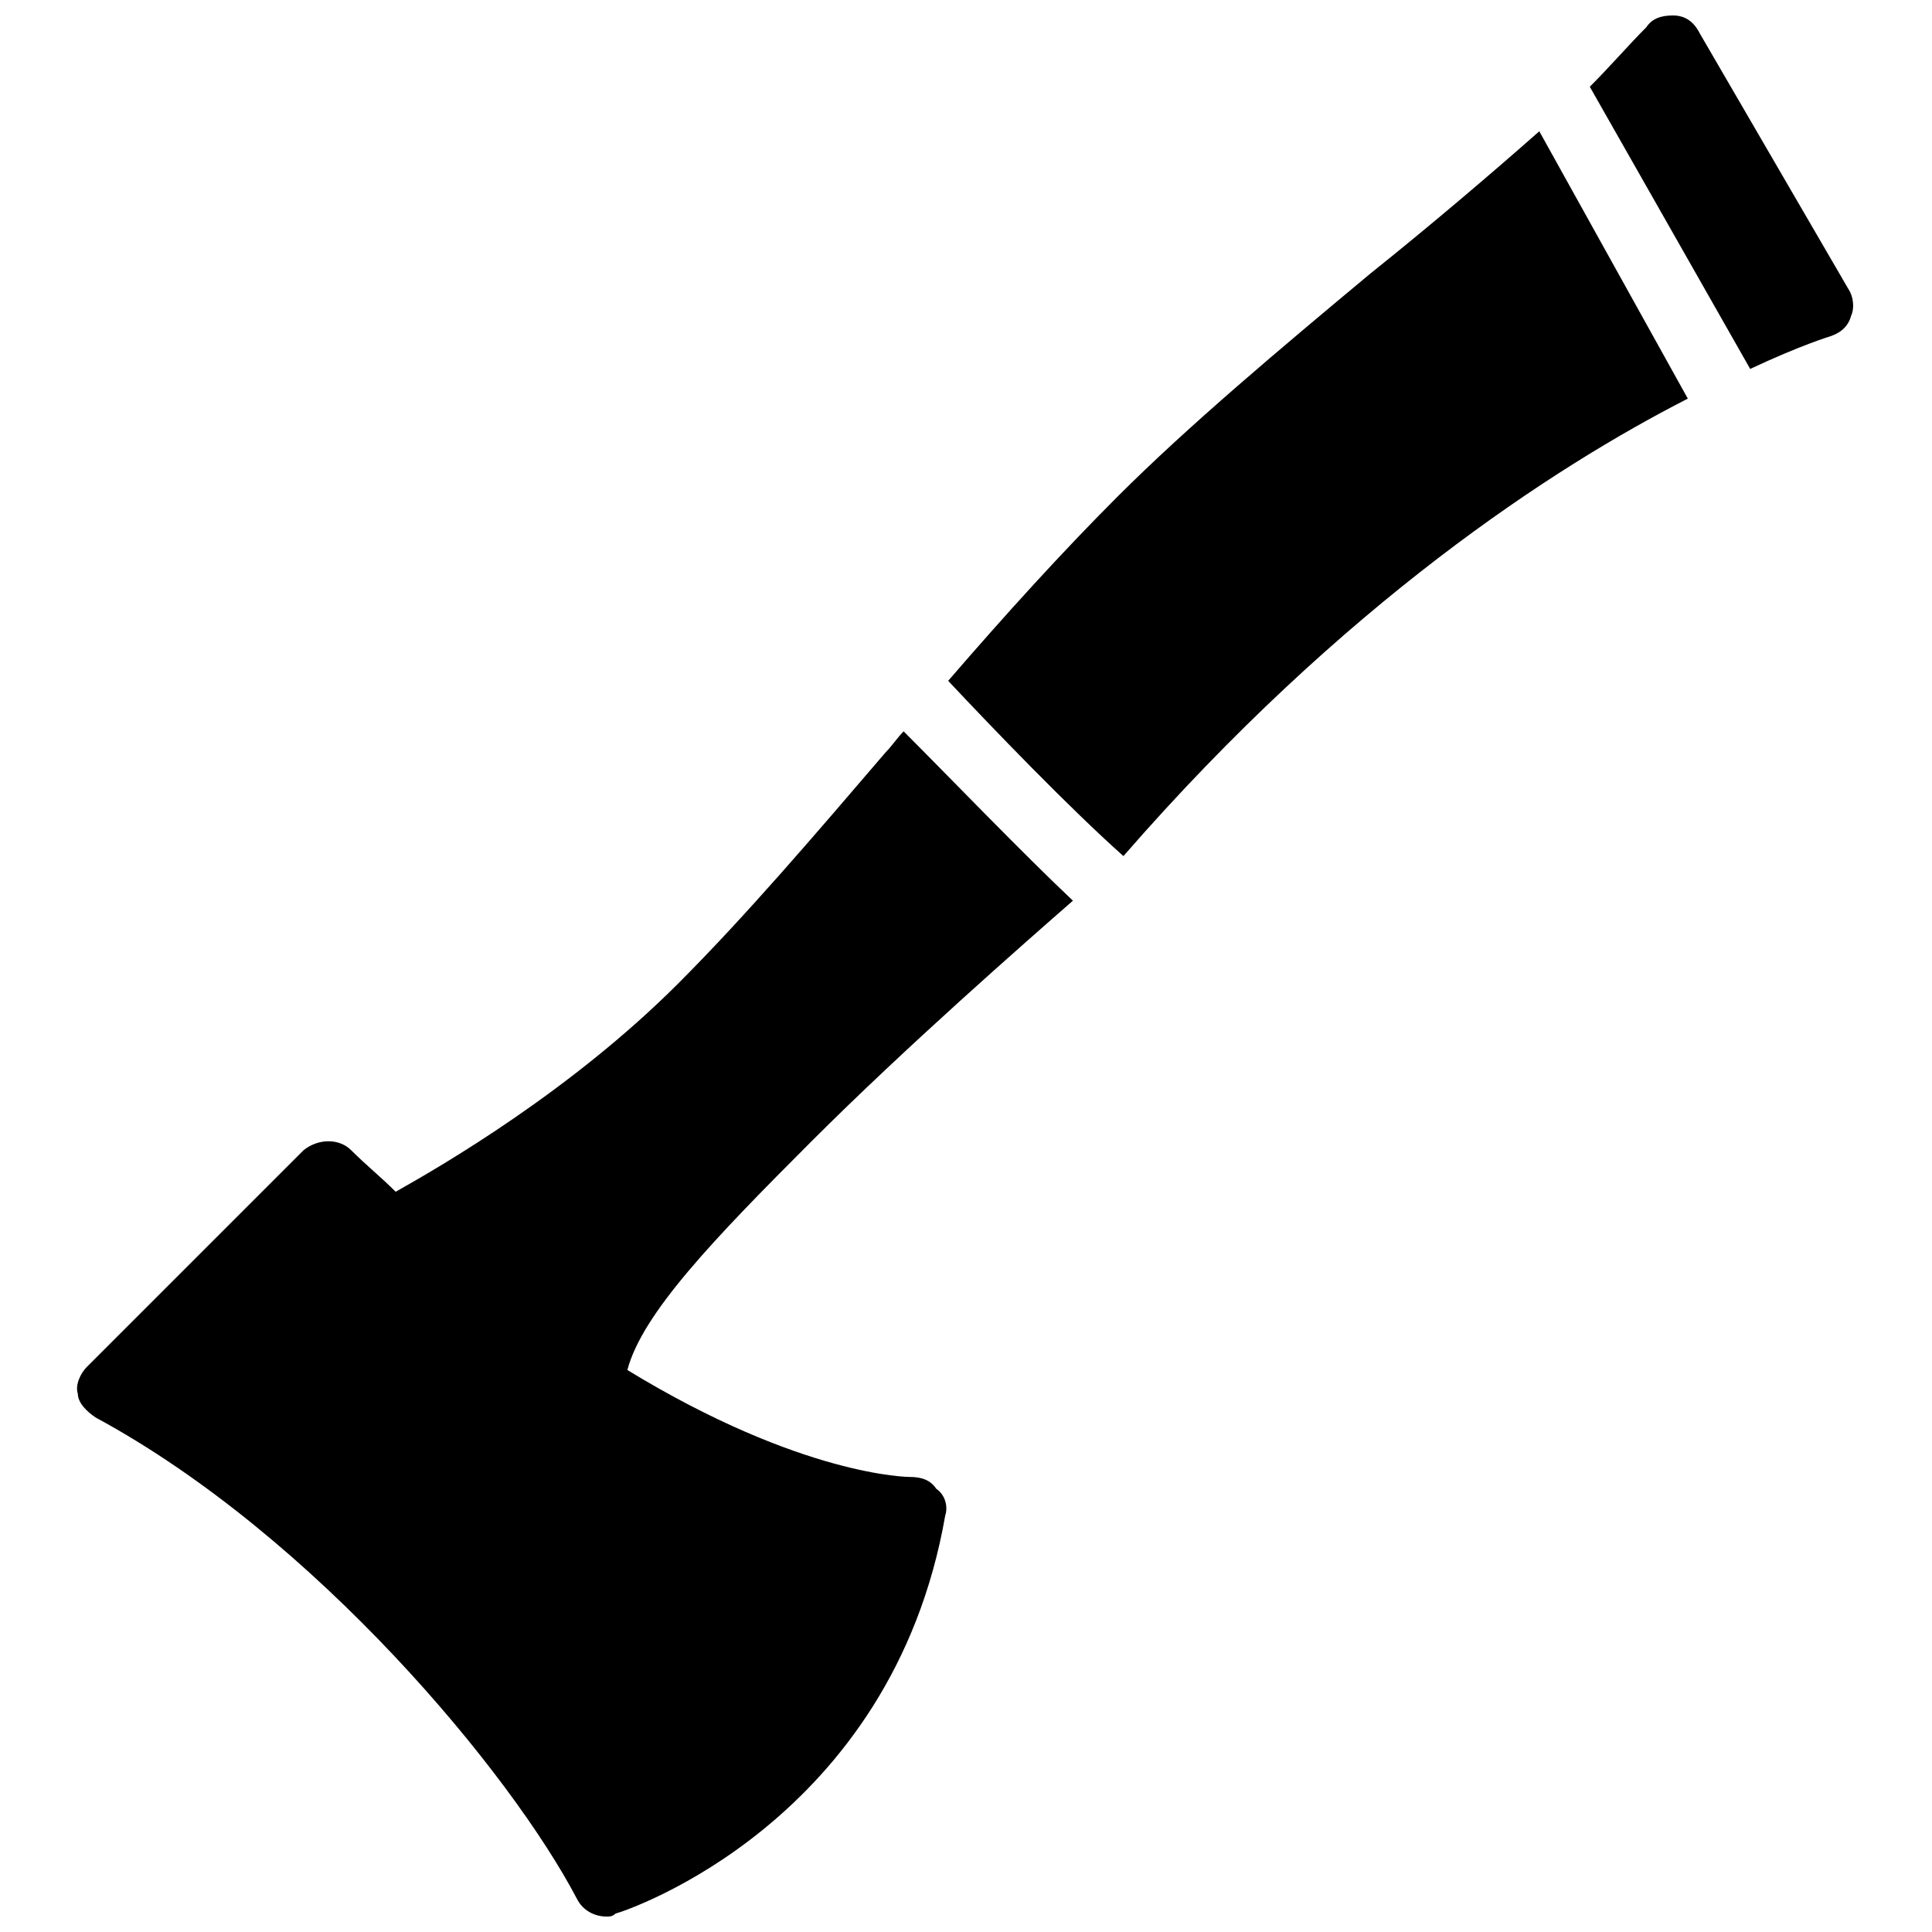 <?xml version="1.0" encoding="UTF-8"?>
<!-- Uploaded to: SVG Repo, www.svgrepo.com, Generator: SVG Repo Mixer Tools -->
<svg width="800px" height="800px" version="1.1" viewBox="144 144 512 512" xmlns="http://www.w3.org/2000/svg">
 <defs>
  <clipPath id="b">
   <path d="m565 148.09h71v93.906h-71z"/>
  </clipPath>
  <clipPath id="a">
   <path d="m164 337h265v314.9h-265z"/>
  </clipPath>
 </defs>
 <path d="m507.06 216.58c-23.617 19.68-48.02 40.148-66.914 59.039-14.957 14.957-29.914 31.488-44.871 48.805 11.809 12.594 32.273 33.852 46.445 46.445 58.254-66.914 114.14-103.12 149.57-121.23l-39.359-70.848c-13.383 11.809-29.129 25.191-44.871 37.789z"/>
 <g clip-path="url(#b)">
  <path d="m633.8 220.52-39.359-67.699c-1.574-3.148-3.938-4.723-7.086-4.723-3.148 0-5.512 0.789-7.086 3.148-4.723 4.723-9.445 10.234-14.957 15.742l42.508 74.785c13.383-6.297 21.254-8.66 21.254-8.66 2.363-0.789 4.723-2.363 5.512-5.512 0.789-1.57 0.789-4.719-0.785-7.082z"/>
 </g>
 <g clip-path="url(#a)">
  <path d="m383.47 337.81c-1.574 1.574-3.148 3.938-4.723 5.512-18.895 22.043-37 43.297-55.105 61.402-28.34 28.34-62.188 48.02-74.785 55.105-3.938-3.938-7.871-7.086-11.809-11.02-3.148-3.148-8.66-3.148-12.594 0l-57.465 57.465c-1.574 1.574-3.148 4.723-2.363 7.086 0 2.363 2.363 4.723 4.723 6.297 58.254 31.488 110.21 94.465 127.53 127.53 1.574 3.148 4.723 4.723 7.871 4.723 0.789 0 1.574 0 2.363-0.789 3.148-0.789 73.211-24.402 87.379-105.48 0.789-2.363 0-5.512-2.363-7.086-1.574-2.363-3.938-3.148-7.086-3.148 0 0-28.34 0-74.785-28.34 3.938-14.957 22.828-34.637 48.805-60.613 25.191-25.191 56.68-52.742 69.273-63.762-13.375-12.598-33.059-33.066-44.863-44.875z"/>
 </g>
</svg>
